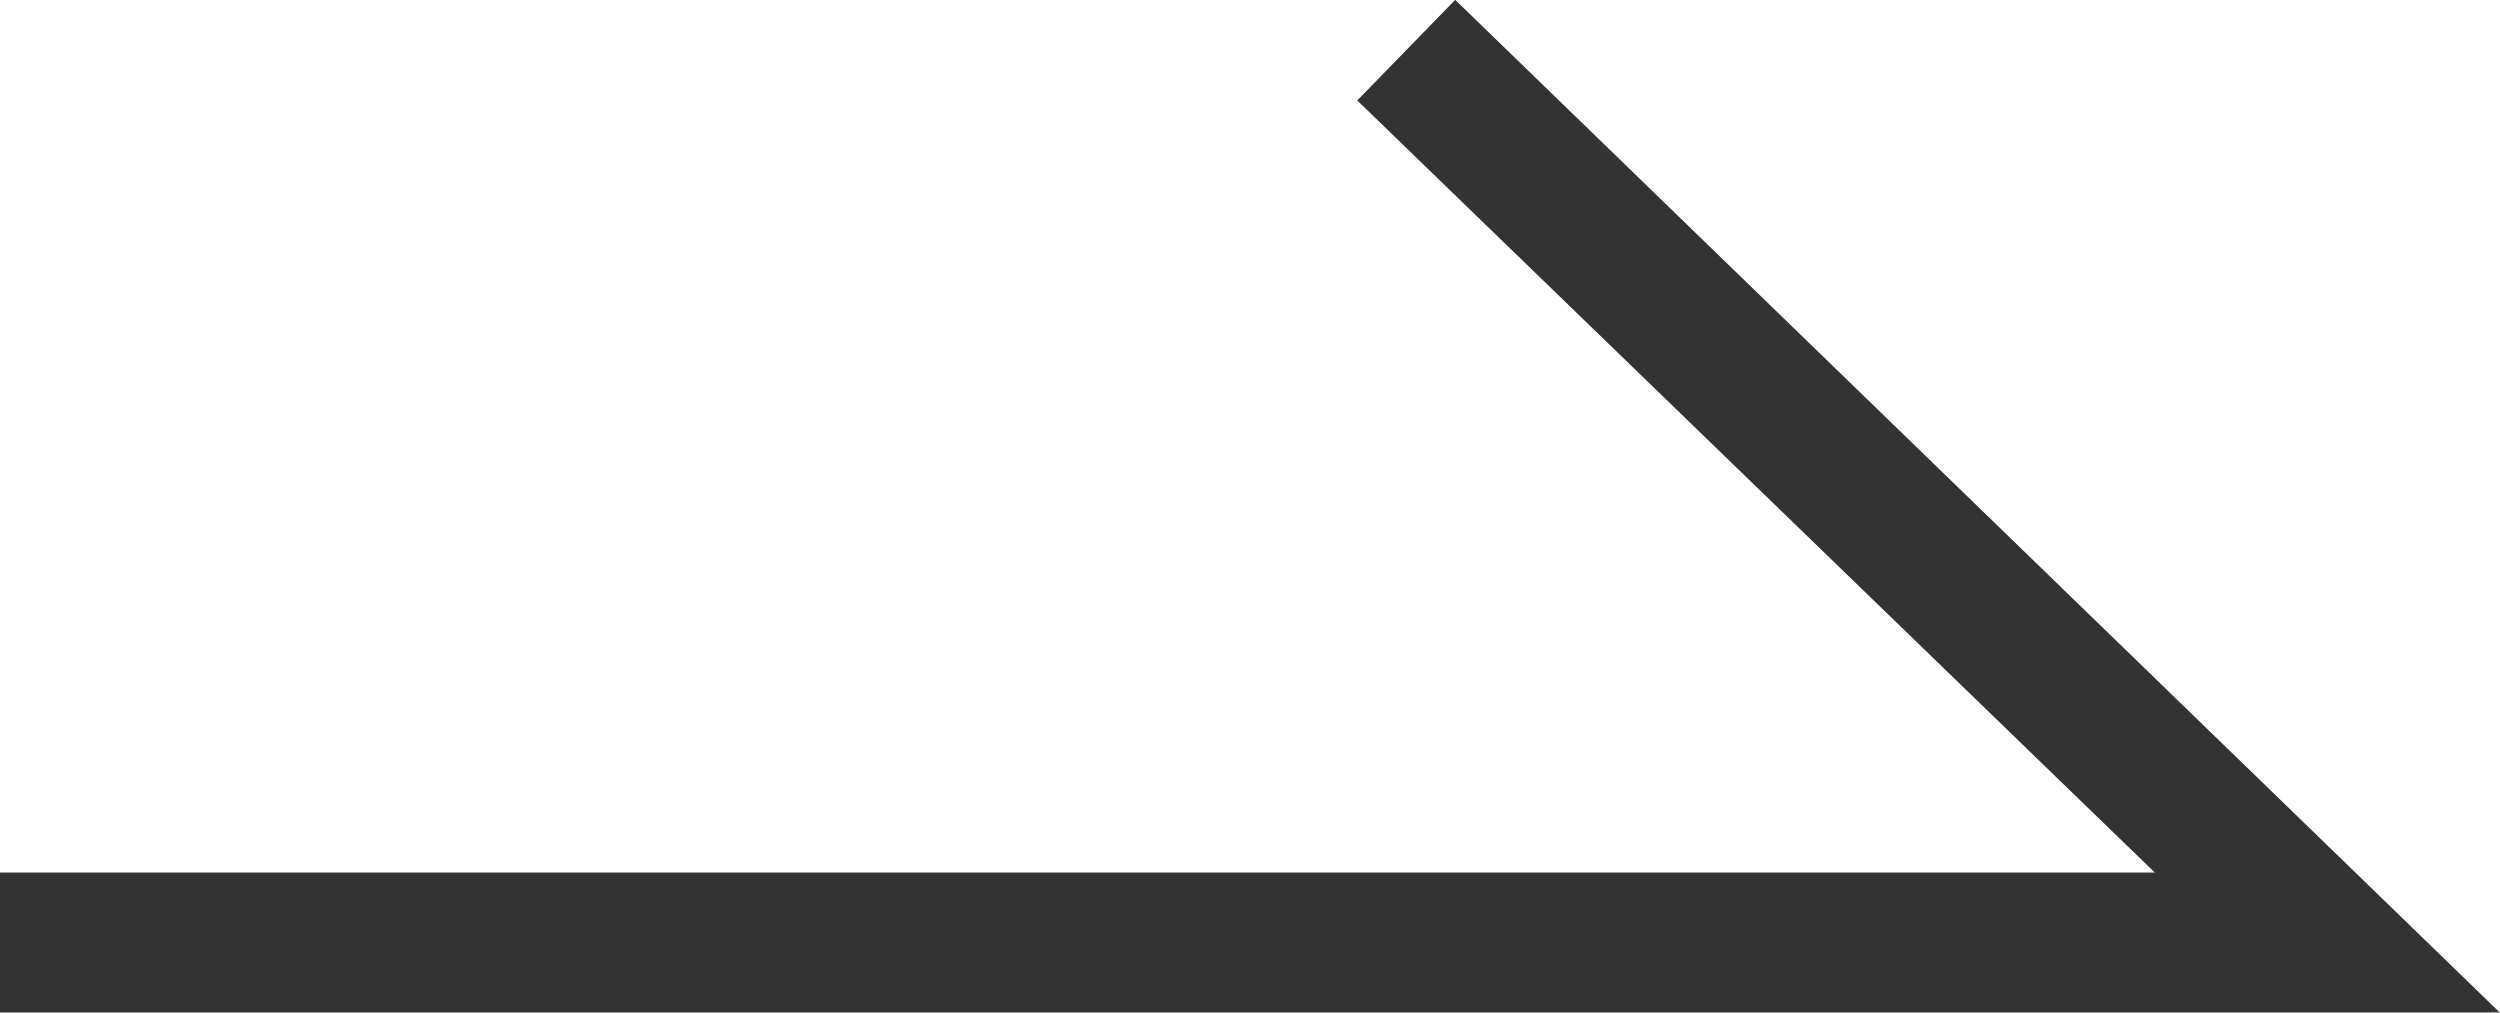<svg xmlns="http://www.w3.org/2000/svg" width="17.867" height="7.237" viewBox="0 0 17.867 7.237"><path d="M979.3,5815.794H961.435v-1h15.4l-5.7-5.518.7-.719Z" transform="translate(-961.435 -5808.558)" fill="#333"/></svg>